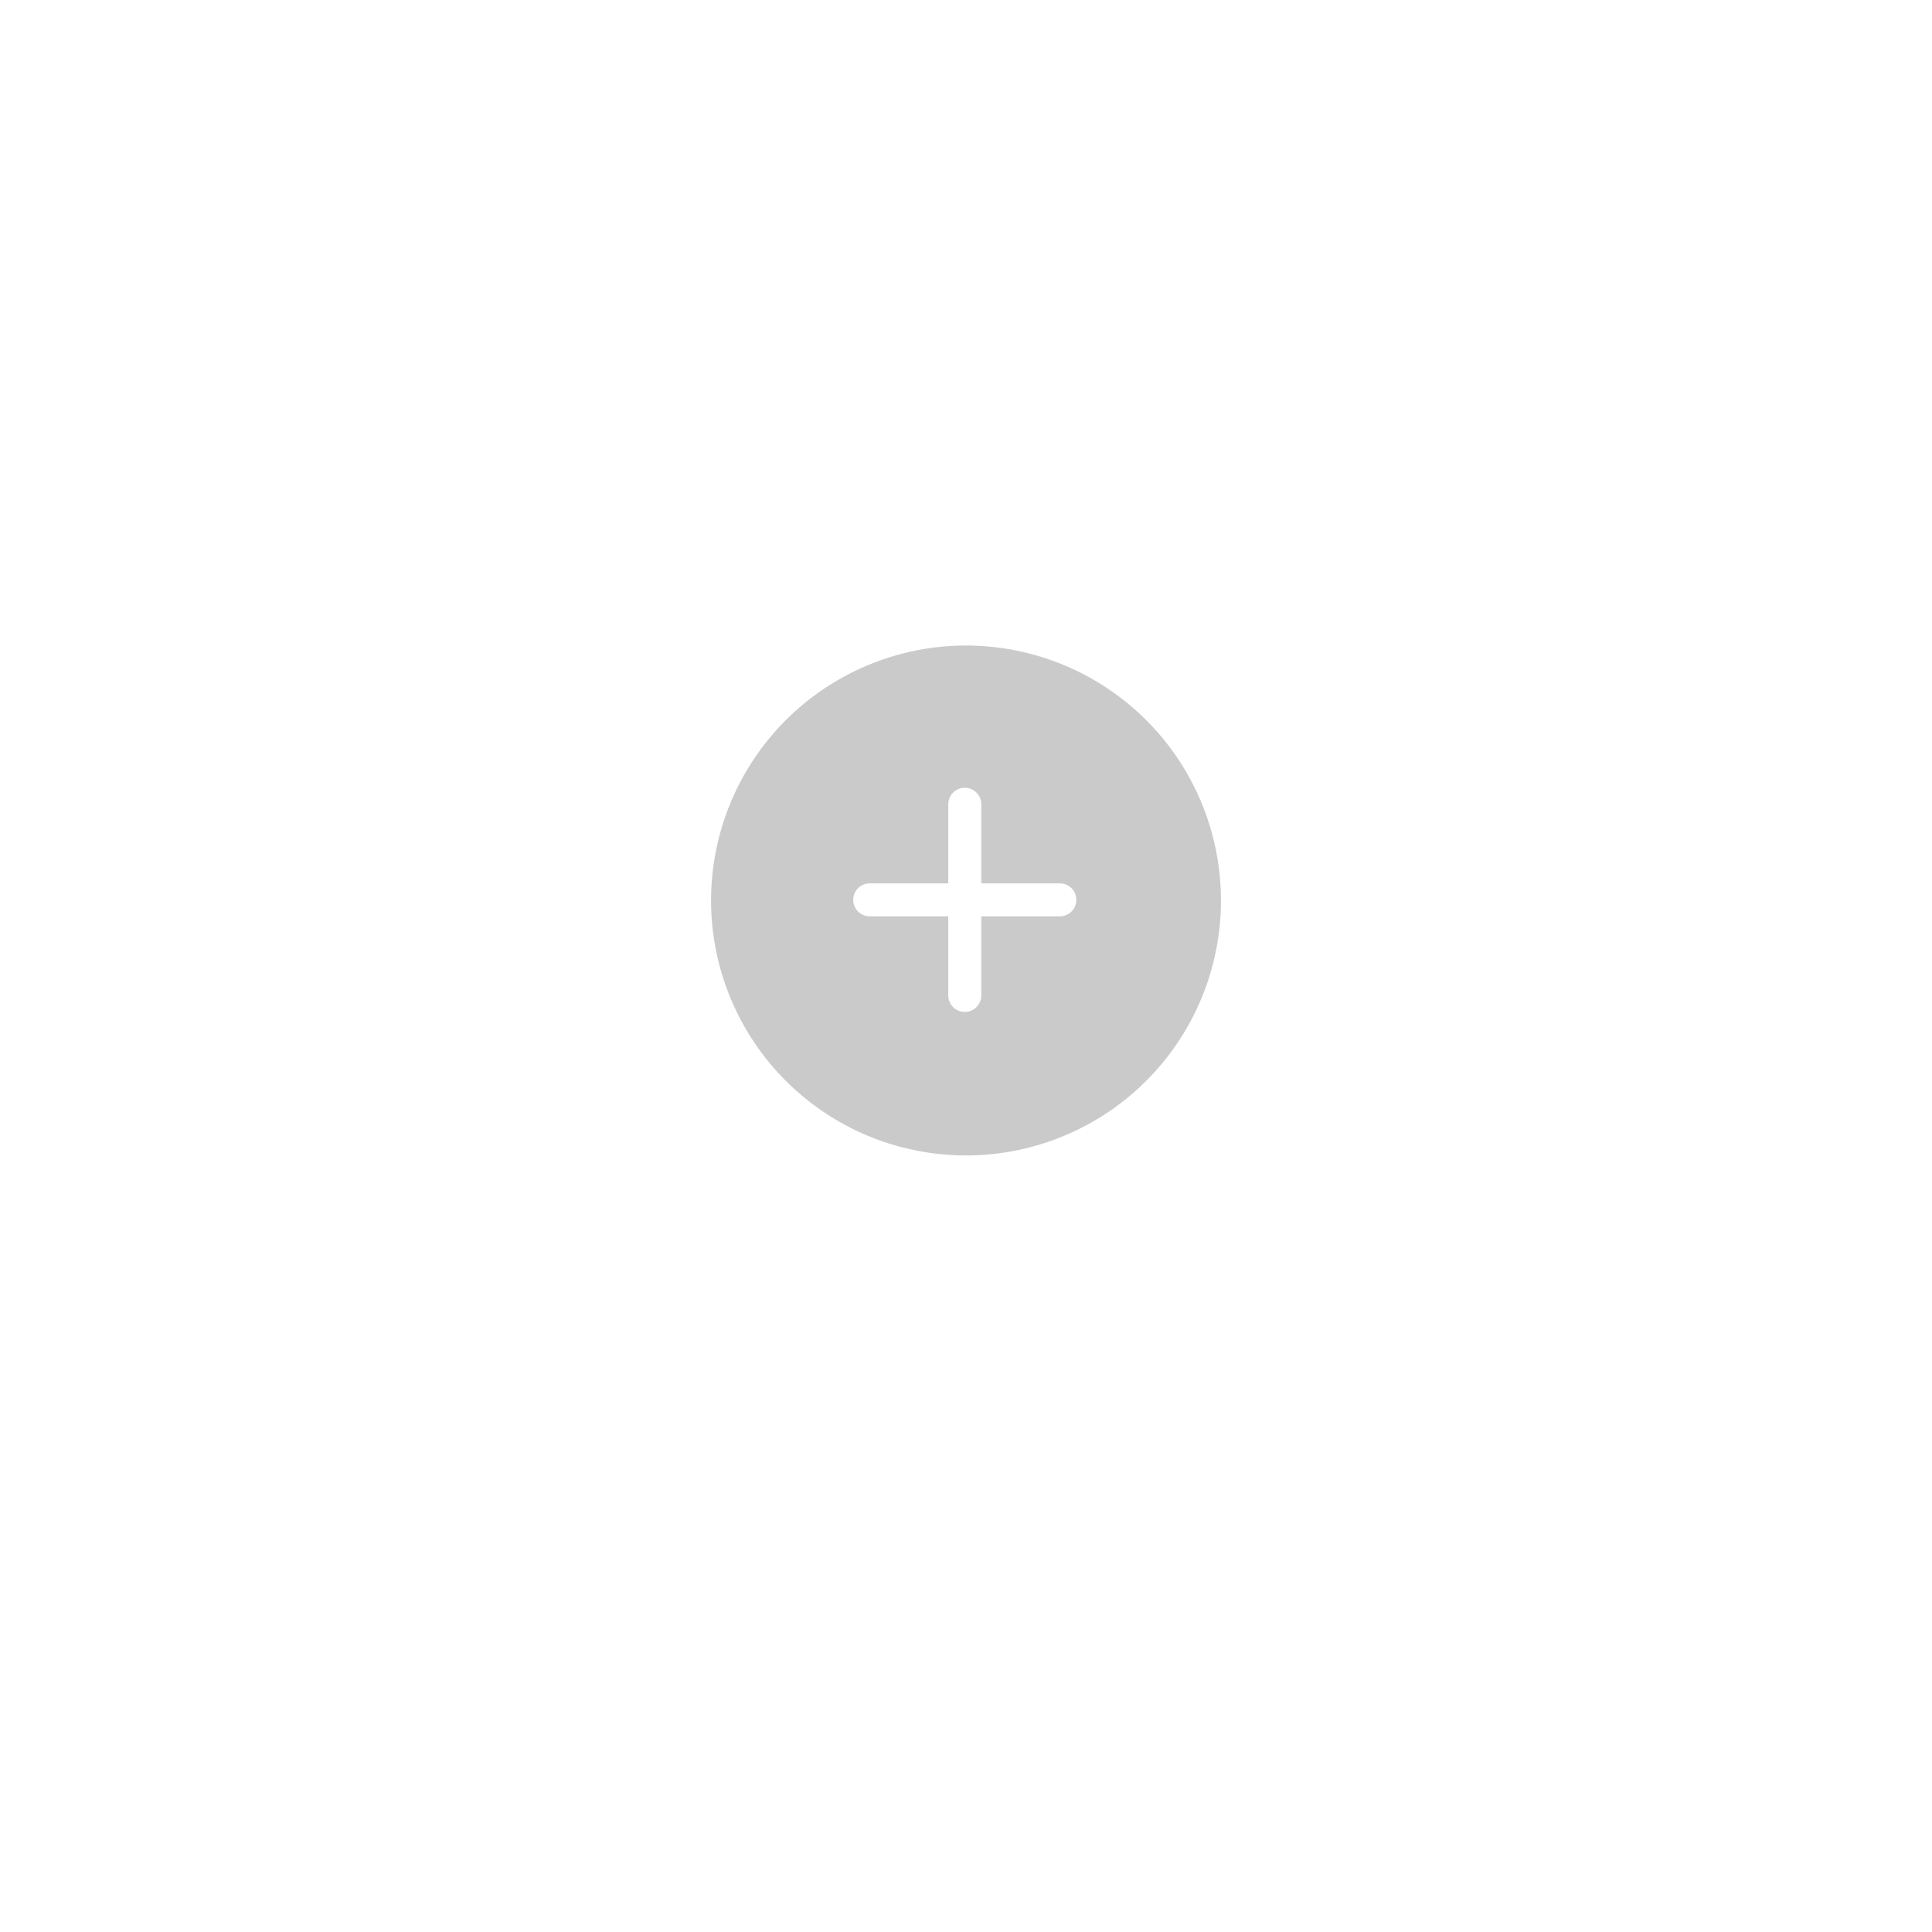 <svg xmlns="http://www.w3.org/2000/svg" xmlns:xlink="http://www.w3.org/1999/xlink" width="118" height="118" viewBox="0 0 118 118">
  <defs>
    <filter id="Ellipse_2" x="0" y="0" width="118" height="118" filterUnits="userSpaceOnUse">
      <feOffset dy="4" input="SourceAlpha"/>
      <feGaussianBlur stdDeviation="4" result="blur"/>
      <feFlood flood-opacity="0.161"/>
      <feComposite operator="in" in2="blur"/>
      <feComposite in="SourceGraphic"/>
    </filter>
  </defs>
  <g id="Group_304" data-name="Group 304" transform="translate(-1183 -4320.803)">
    <g transform="matrix(1, 0, 0, 1, 1183, 4320.8)" filter="url(#Ellipse_2)">
      <circle id="Ellipse_2-2" data-name="Ellipse 2" cx="47" cy="47" r="47" transform="translate(12 8)" fill="#fff"/>
    </g>
    <g id="Group_224" data-name="Group 224" transform="translate(1244.43 4251.232)">
      <path id="Path_324" data-name="Path 324" d="M6.972,10.453h4.8v-4.8a1.008,1.008,0,1,1,2.015,0v4.8h4.8a1.006,1.006,0,0,1,0,2.012h-4.8v4.8a1.008,1.008,0,1,1-2.015,0v-4.8h-4.8a1.006,1.006,0,1,1,0-2.012m5.882,16.616A15.571,15.571,0,1,0-2.716,11.5,15.572,15.572,0,0,0,12.855,27.069" transform="translate(-15.284 113.072)" fill="rgba(178,178,178,0.69)"/>
    </g>
  </g>
</svg>
